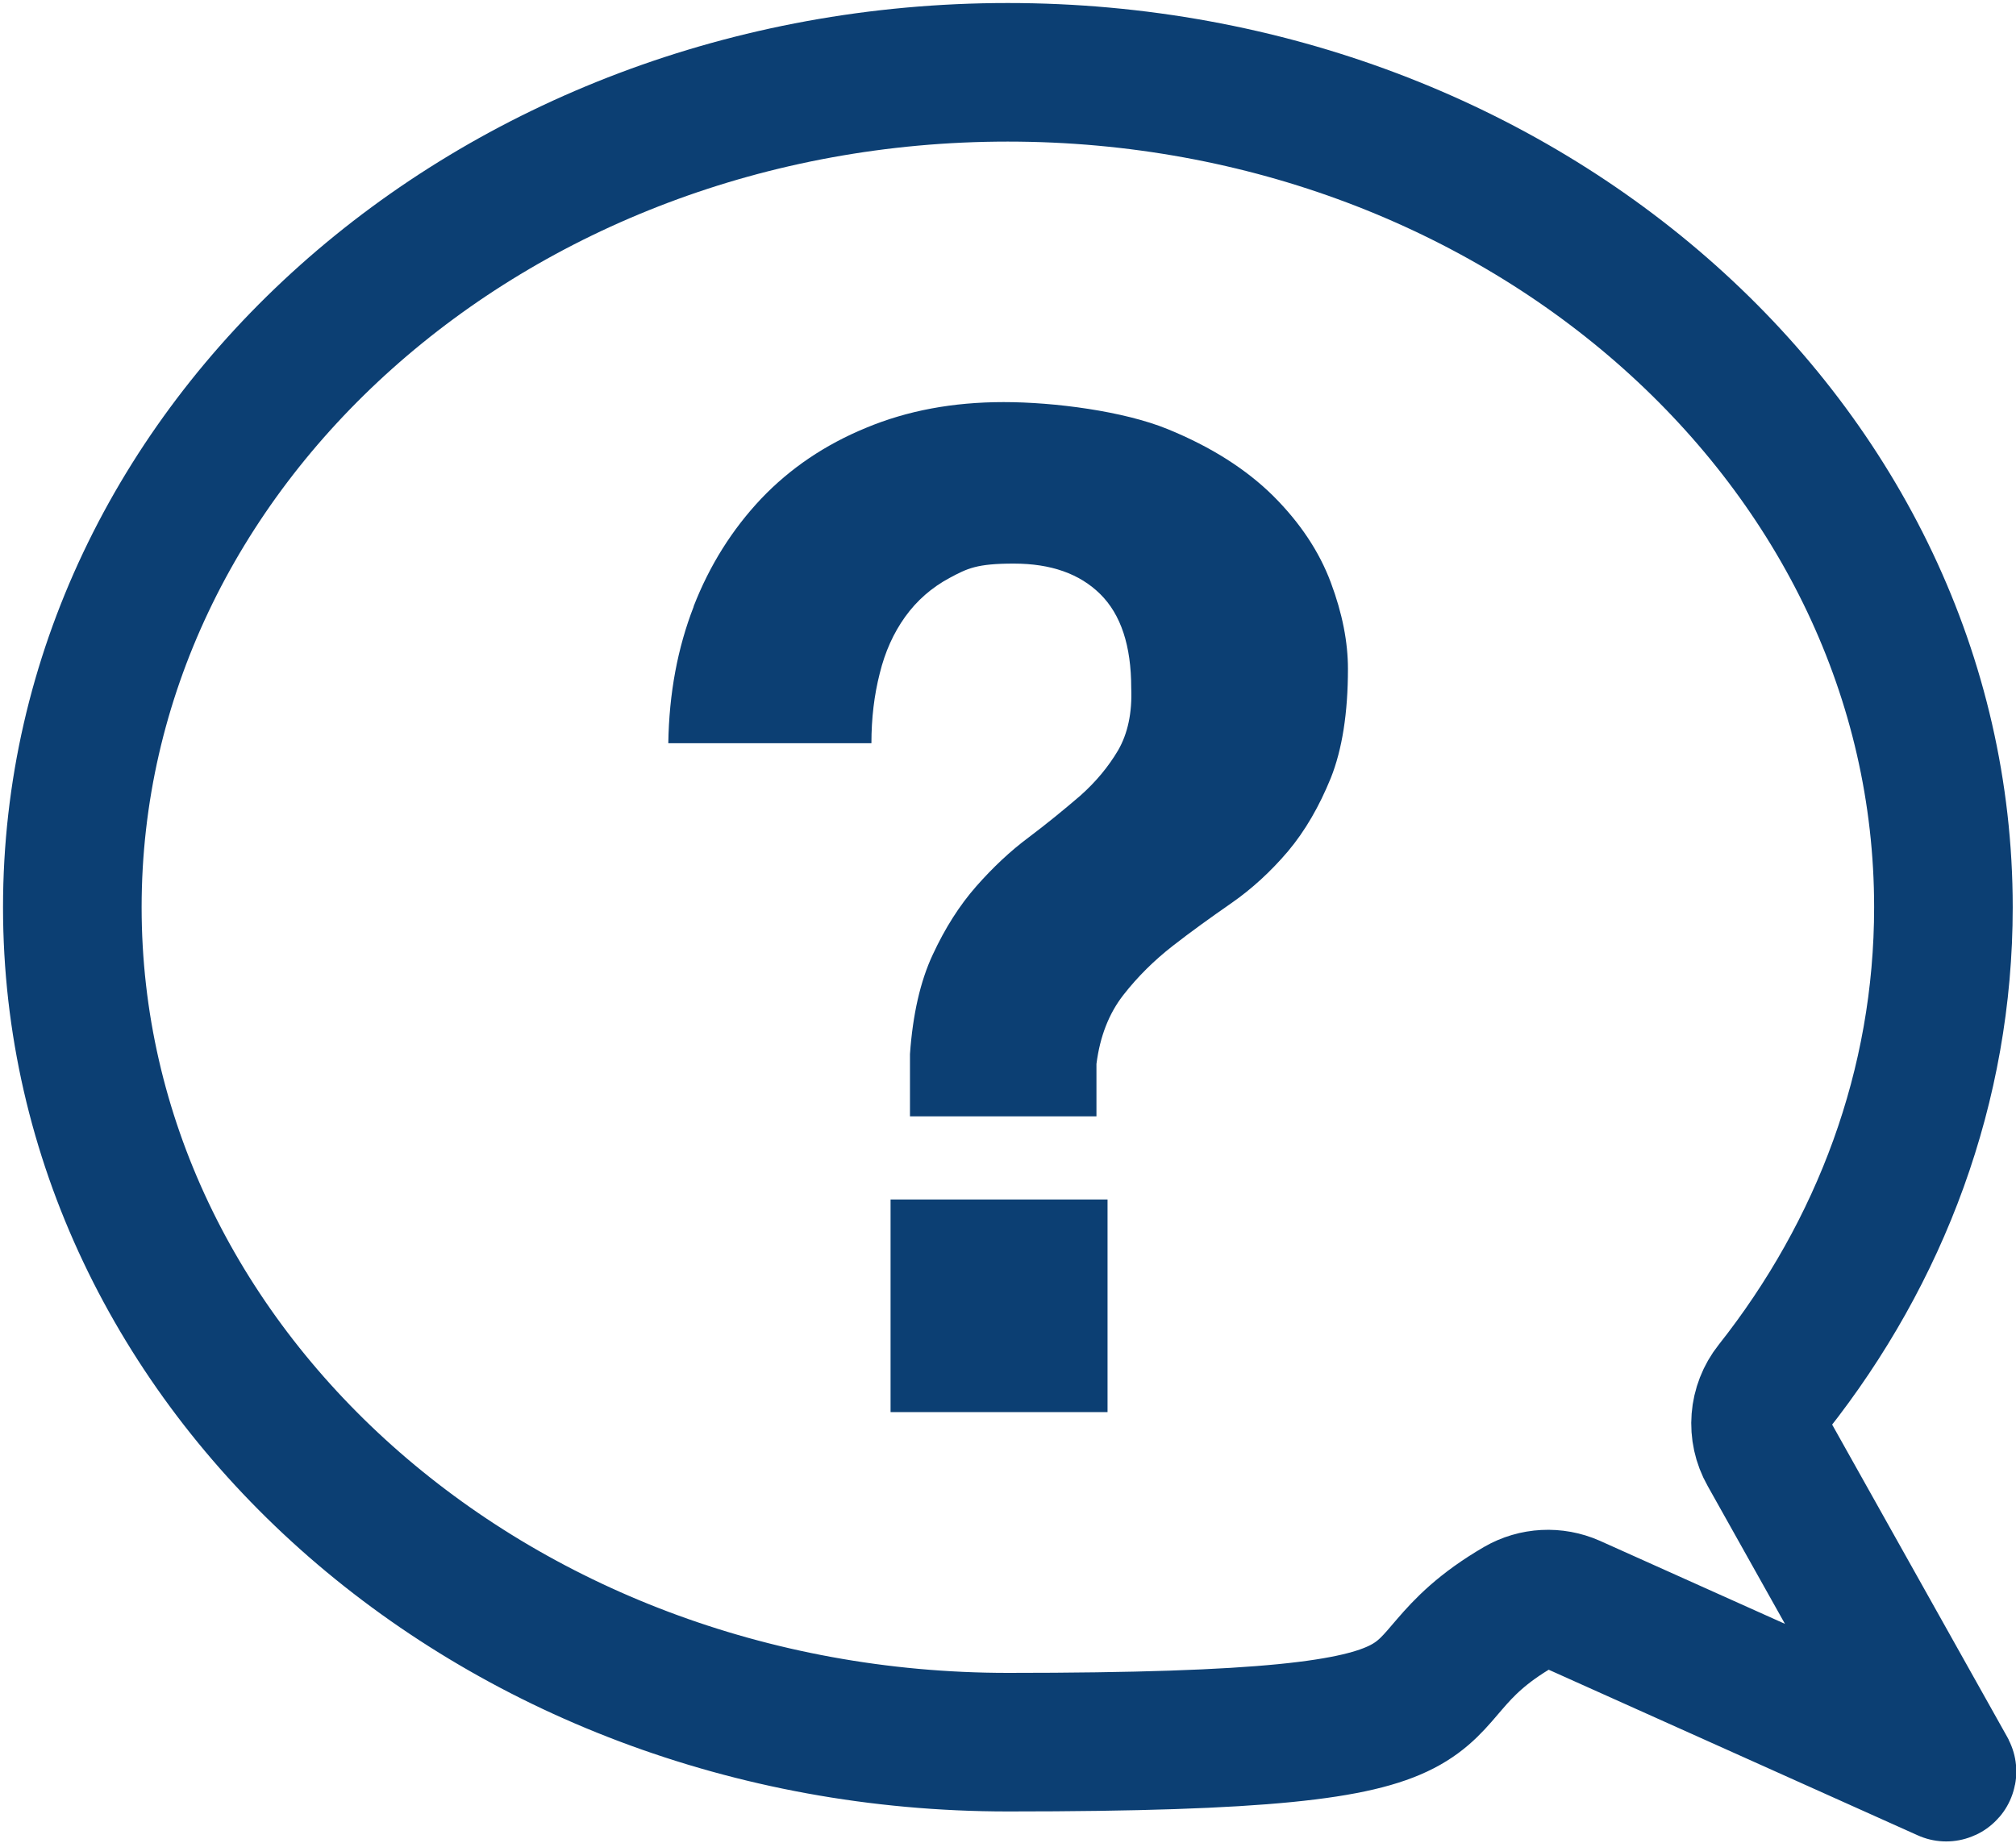 <?xml version="1.0" encoding="UTF-8"?>
<svg id="Capa_1" xmlns="http://www.w3.org/2000/svg" xmlns:xlink="http://www.w3.org/1999/xlink" version="1.1" viewBox="0 0 800 731.4">
  <!-- Generator: Adobe Illustrator 29.3.1, SVG Export Plug-In . SVG Version: 2.1.0 Build 151)  -->
  <defs>
    <style>
      .st0 {
        fill: none;
        stroke: #0c3f73;
        stroke-linecap: round;
        stroke-linejoin: round;
        stroke-width: 55px;
      }

      .st1 {
        fill: #0c3f73;
      }
    </style>
  </defs>
  <path class="st1" d="M275.2,240.8c6.4-16.5,15.4-30.7,26.8-42.8,11.5-12.1,25.4-21.5,41.7-28.2,16.3-6.8,34.4-10.2,54.6-10.2s47.6,3.6,65,10.7c17.4,7.1,31.3,16,42,26.6,10.6,10.6,18.2,22,22.8,34.3,4.6,12.3,6.8,23.7,6.8,34.3,0,17.5-2.3,32-6.8,43.3-4.6,11.3-10.2,21-17,29.1-6.8,8-14.3,14.9-22.5,20.6-8.2,5.7-16,11.3-23.3,17-7.3,5.7-13.8,12.1-19.5,19.4-5.7,7.3-9.3,16.4-10.7,27.4v20.8h-74v-24.7c1.1-15.7,4.1-28.9,9-39.4,4.9-10.6,10.7-19.7,17.3-27.2,6.6-7.5,13.5-14,20.9-19.5,7.3-5.5,14-11,20.3-16.4,6.2-5.5,11.2-11.5,15.1-18.1,3.8-6.6,5.6-14.8,5.2-24.7,0-16.8-4.1-29.2-12.3-37.3-8.2-8.1-19.6-12.1-34.3-12.1s-18.4,1.9-25.5,5.7-13,9-17.6,15.4c-4.6,6.4-8,13.9-10.1,22.5-2.2,8.6-3.3,17.8-3.3,27.7h-80.6c.3-19.8,3.7-37.9,10.1-54.3ZM439.5,476.1v84.4h-86.1v-84.4h86.1Z"/>
  <path class="st0" d="M701.6,576.3c-4.6-8.1-3.8-18.2,2-25.5,42.6-53.9,67.6-119.7,67.6-190.7,0-183-166.2-331.4-371.3-331.4S28.7,177.1,28.7,360.1s166.2,331.4,371.3,331.4,144.4-19.7,202.7-53.7c6.4-3.7,14.2-4.1,21-1.1l148.6,66.7c.2,0,.4-.2.3-.4l-71-126.7Z"/>
</svg>